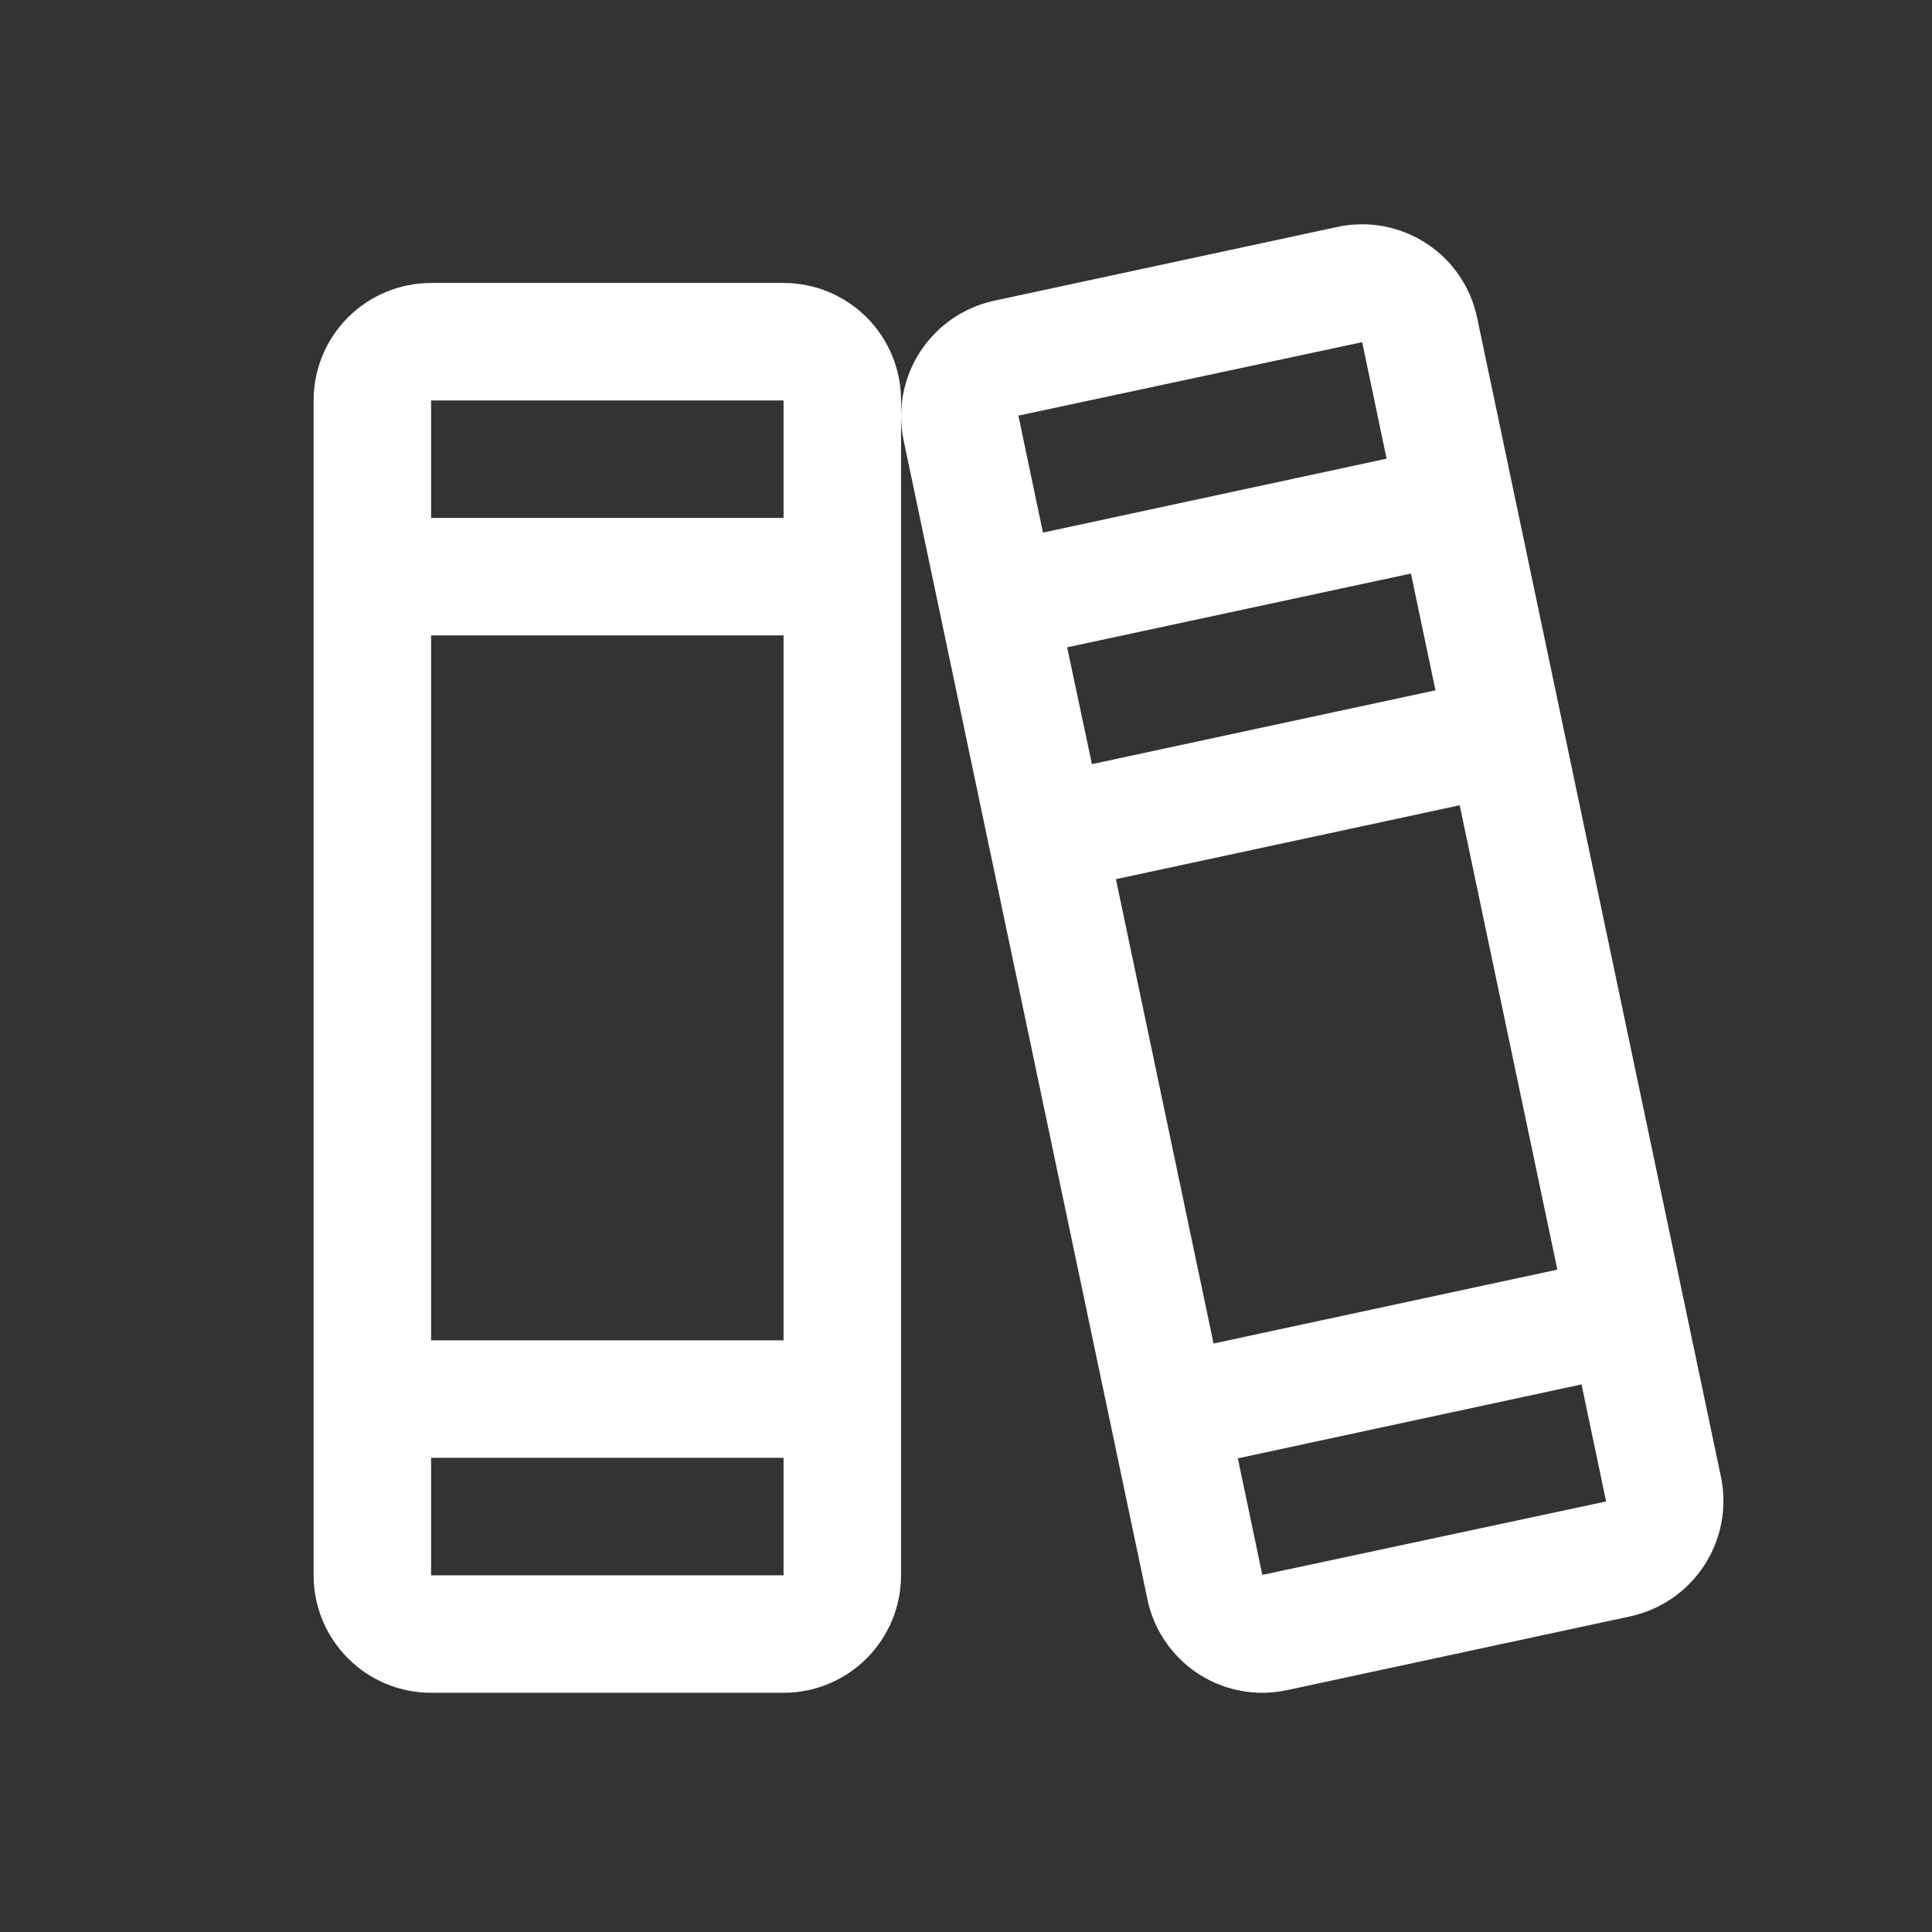 <svg width="37" height="37" viewBox="0 0 37 37" fill="none" xmlns="http://www.w3.org/2000/svg">
<rect x="0" y="0" width="37" height="37" fill="#333333" stroke="none"/>
<path d="M32.957 28.278L28.289 6.087C28.229 5.797 28.112 5.522 27.945 5.277C27.778 5.032 27.564 4.823 27.316 4.661C27.067 4.499 26.789 4.388 26.498 4.333C26.207 4.279 25.907 4.283 25.617 4.345L19.035 5.76C18.453 5.887 17.944 6.239 17.62 6.74C17.296 7.24 17.183 7.848 17.305 8.431L21.973 30.622C22.076 31.128 22.352 31.583 22.752 31.911C23.152 32.238 23.652 32.417 24.169 32.419C24.329 32.419 24.488 32.402 24.644 32.369L31.227 30.954C31.81 30.826 32.319 30.473 32.643 29.972C32.967 29.471 33.08 28.862 32.957 28.278ZM19.506 7.972C19.506 7.963 19.506 7.959 19.506 7.959L26.087 6.553L26.555 8.784L19.974 10.2L19.506 7.972ZM20.437 12.397L27.021 10.984L27.491 13.22L20.912 14.634L20.437 12.397ZM21.371 16.837L27.955 15.422L29.825 24.315L23.241 25.73L21.371 16.837ZM30.756 28.755L24.175 30.161L23.706 27.929L30.288 26.513L30.756 28.742C30.756 28.75 30.756 28.755 30.756 28.755ZM15.006 5.419H8.256C7.659 5.419 7.087 5.656 6.665 6.078C6.243 6.5 6.006 7.072 6.006 7.669V30.169C6.006 30.766 6.243 31.338 6.665 31.76C7.087 32.182 7.659 32.419 8.256 32.419H15.006C15.603 32.419 16.175 32.182 16.597 31.76C17.019 31.338 17.256 30.766 17.256 30.169V7.669C17.256 7.072 17.019 6.5 16.597 6.078C16.175 5.656 15.603 5.419 15.006 5.419ZM8.256 7.669H15.006V9.919H8.256V7.669ZM8.256 12.169H15.006V25.669H8.256V12.169ZM15.006 30.169H8.256V27.919H15.006V30.169Z" fill="white"/>
</svg>
